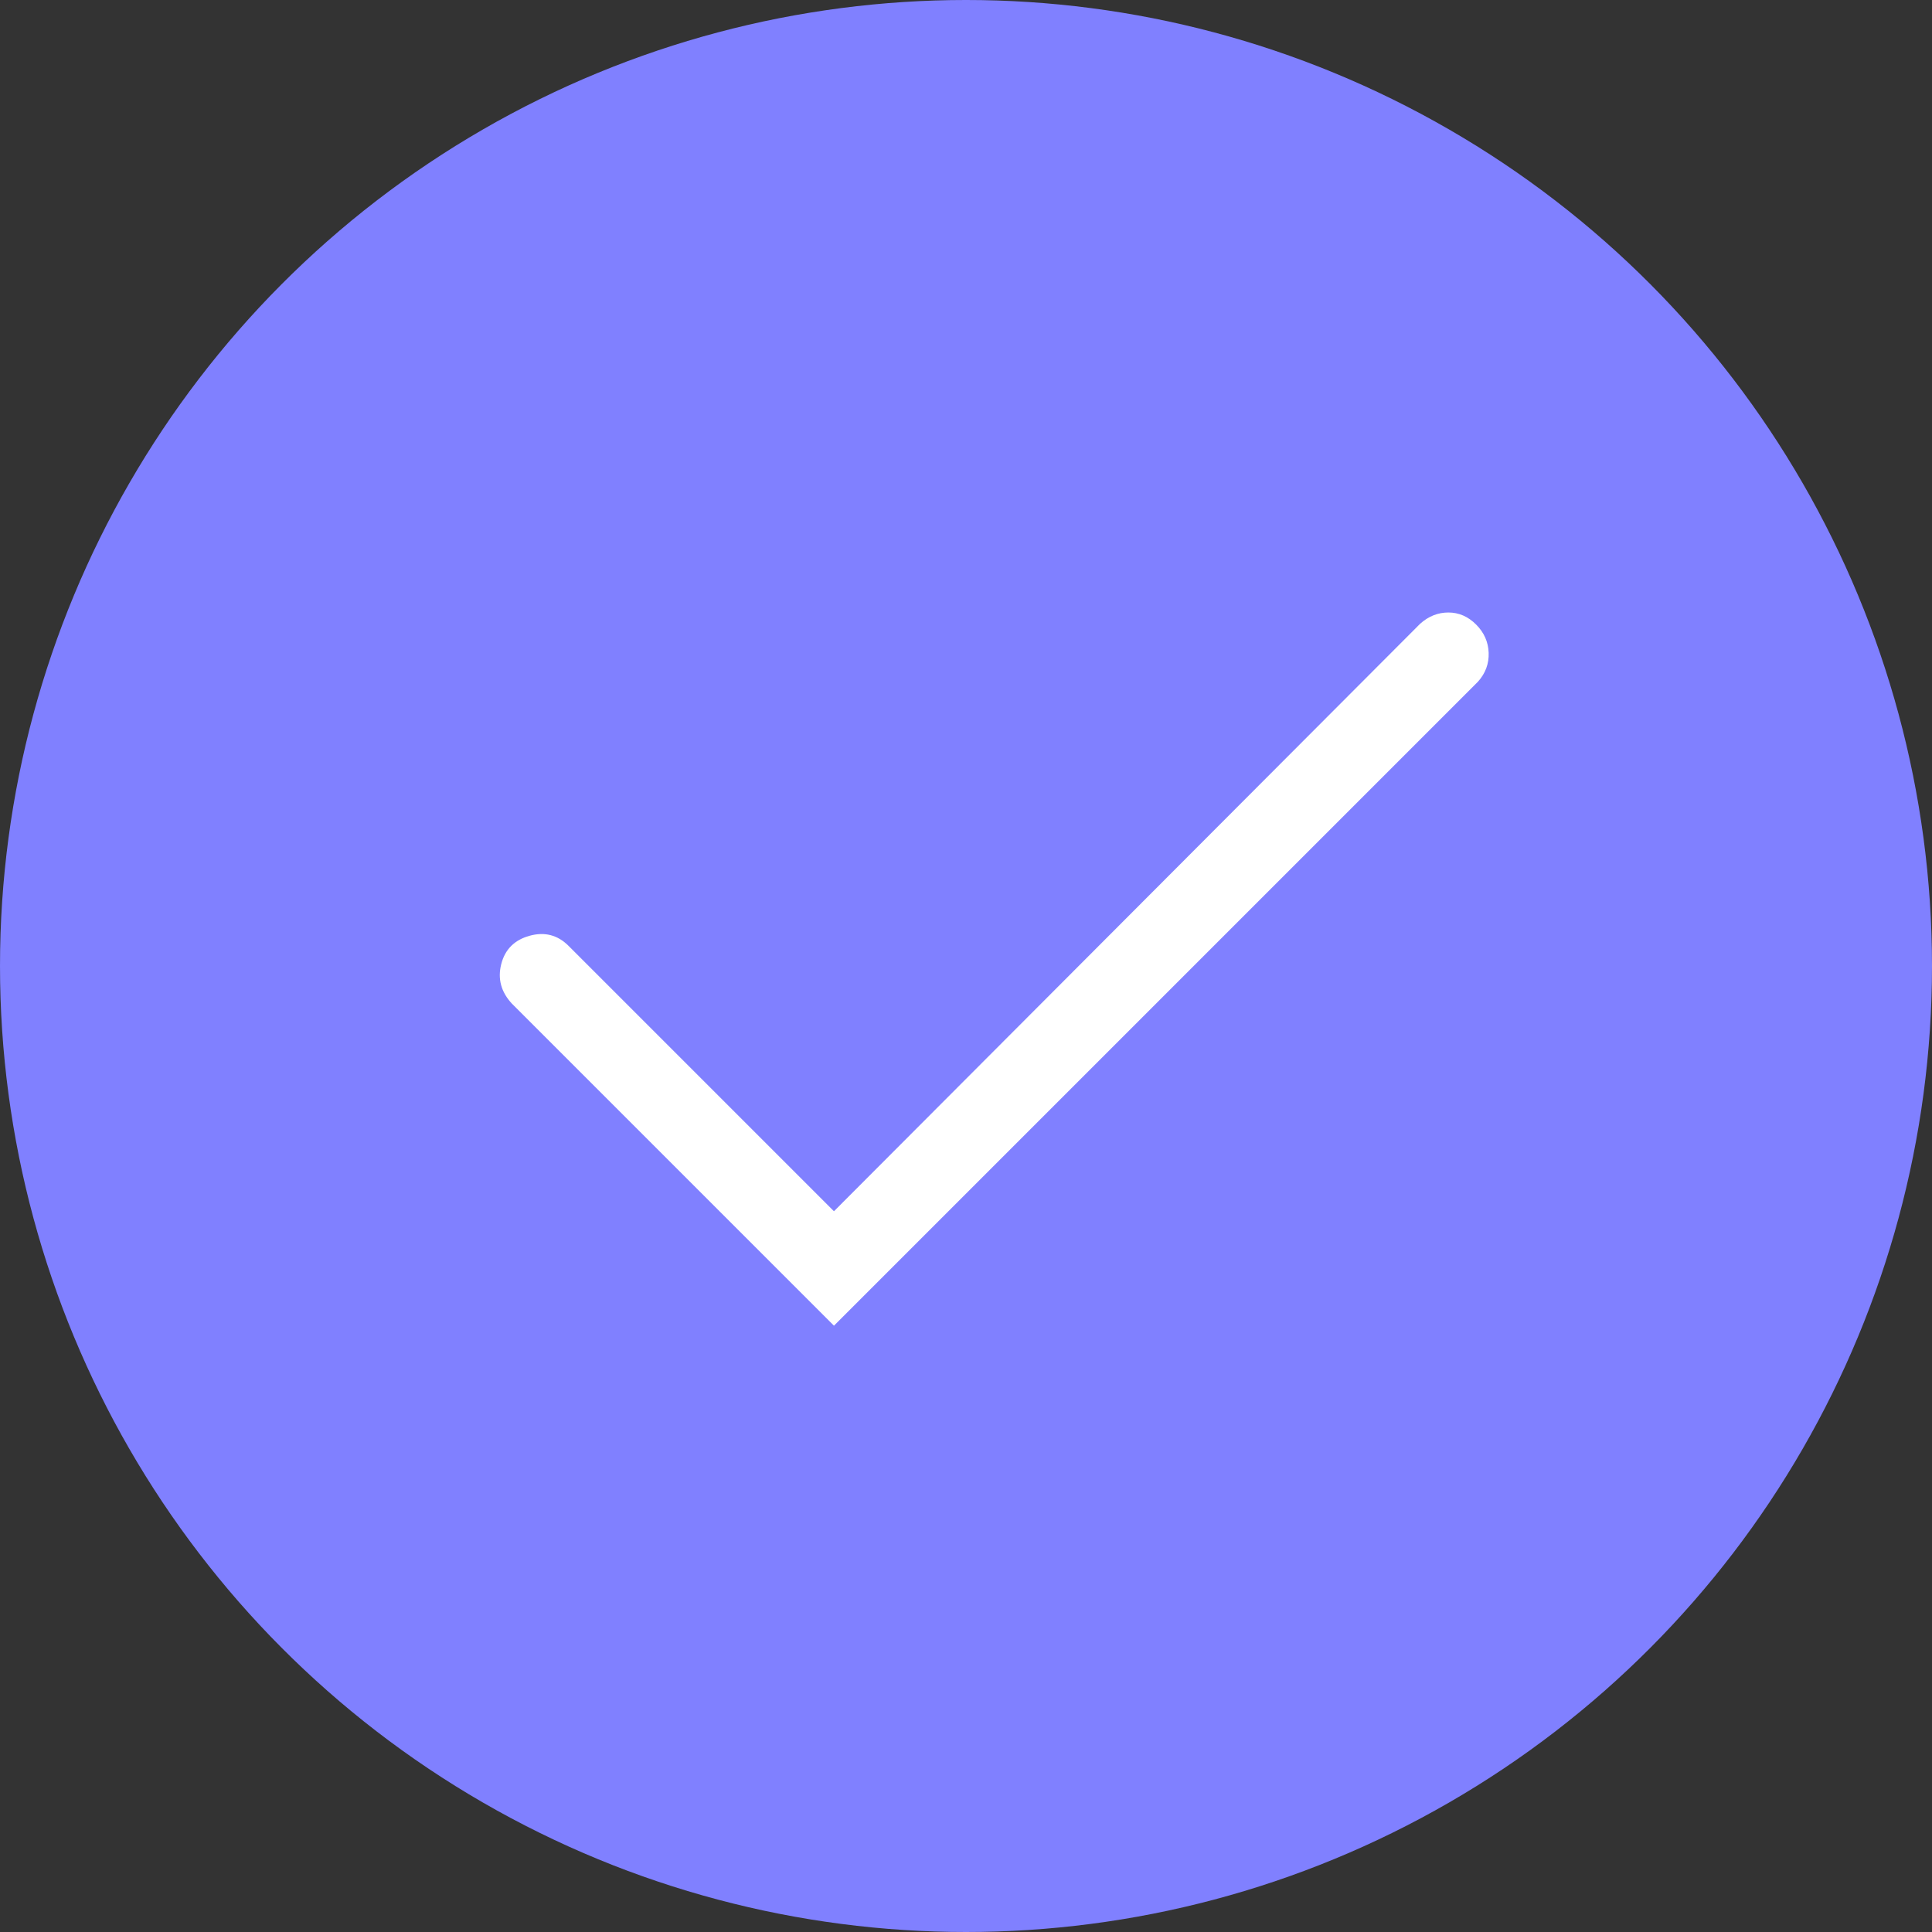 <?xml version="1.0" encoding="UTF-8"?> <svg xmlns="http://www.w3.org/2000/svg" width="72" height="72" viewBox="0 0 72 72" fill="none"><rect x="0" y="0" width="72" height="72" fill="#333333" stroke="none"/> <circle cx="36" cy="36" r="36" fill="#8080FF"></circle> <path d="M31.079 45.14L21.188 35.249C20.782 34.843 20.297 34.718 19.734 34.874C19.171 35.03 18.82 35.382 18.68 35.929C18.54 36.476 18.673 36.968 19.079 37.405L31.079 49.405L55.079 25.405C55.36 25.092 55.493 24.732 55.478 24.326C55.463 23.92 55.306 23.569 55.008 23.272C54.71 22.975 54.366 22.826 53.976 22.826C53.586 22.826 53.235 22.967 52.922 23.248L31.079 45.14Z" fill="white"></path> </svg> 